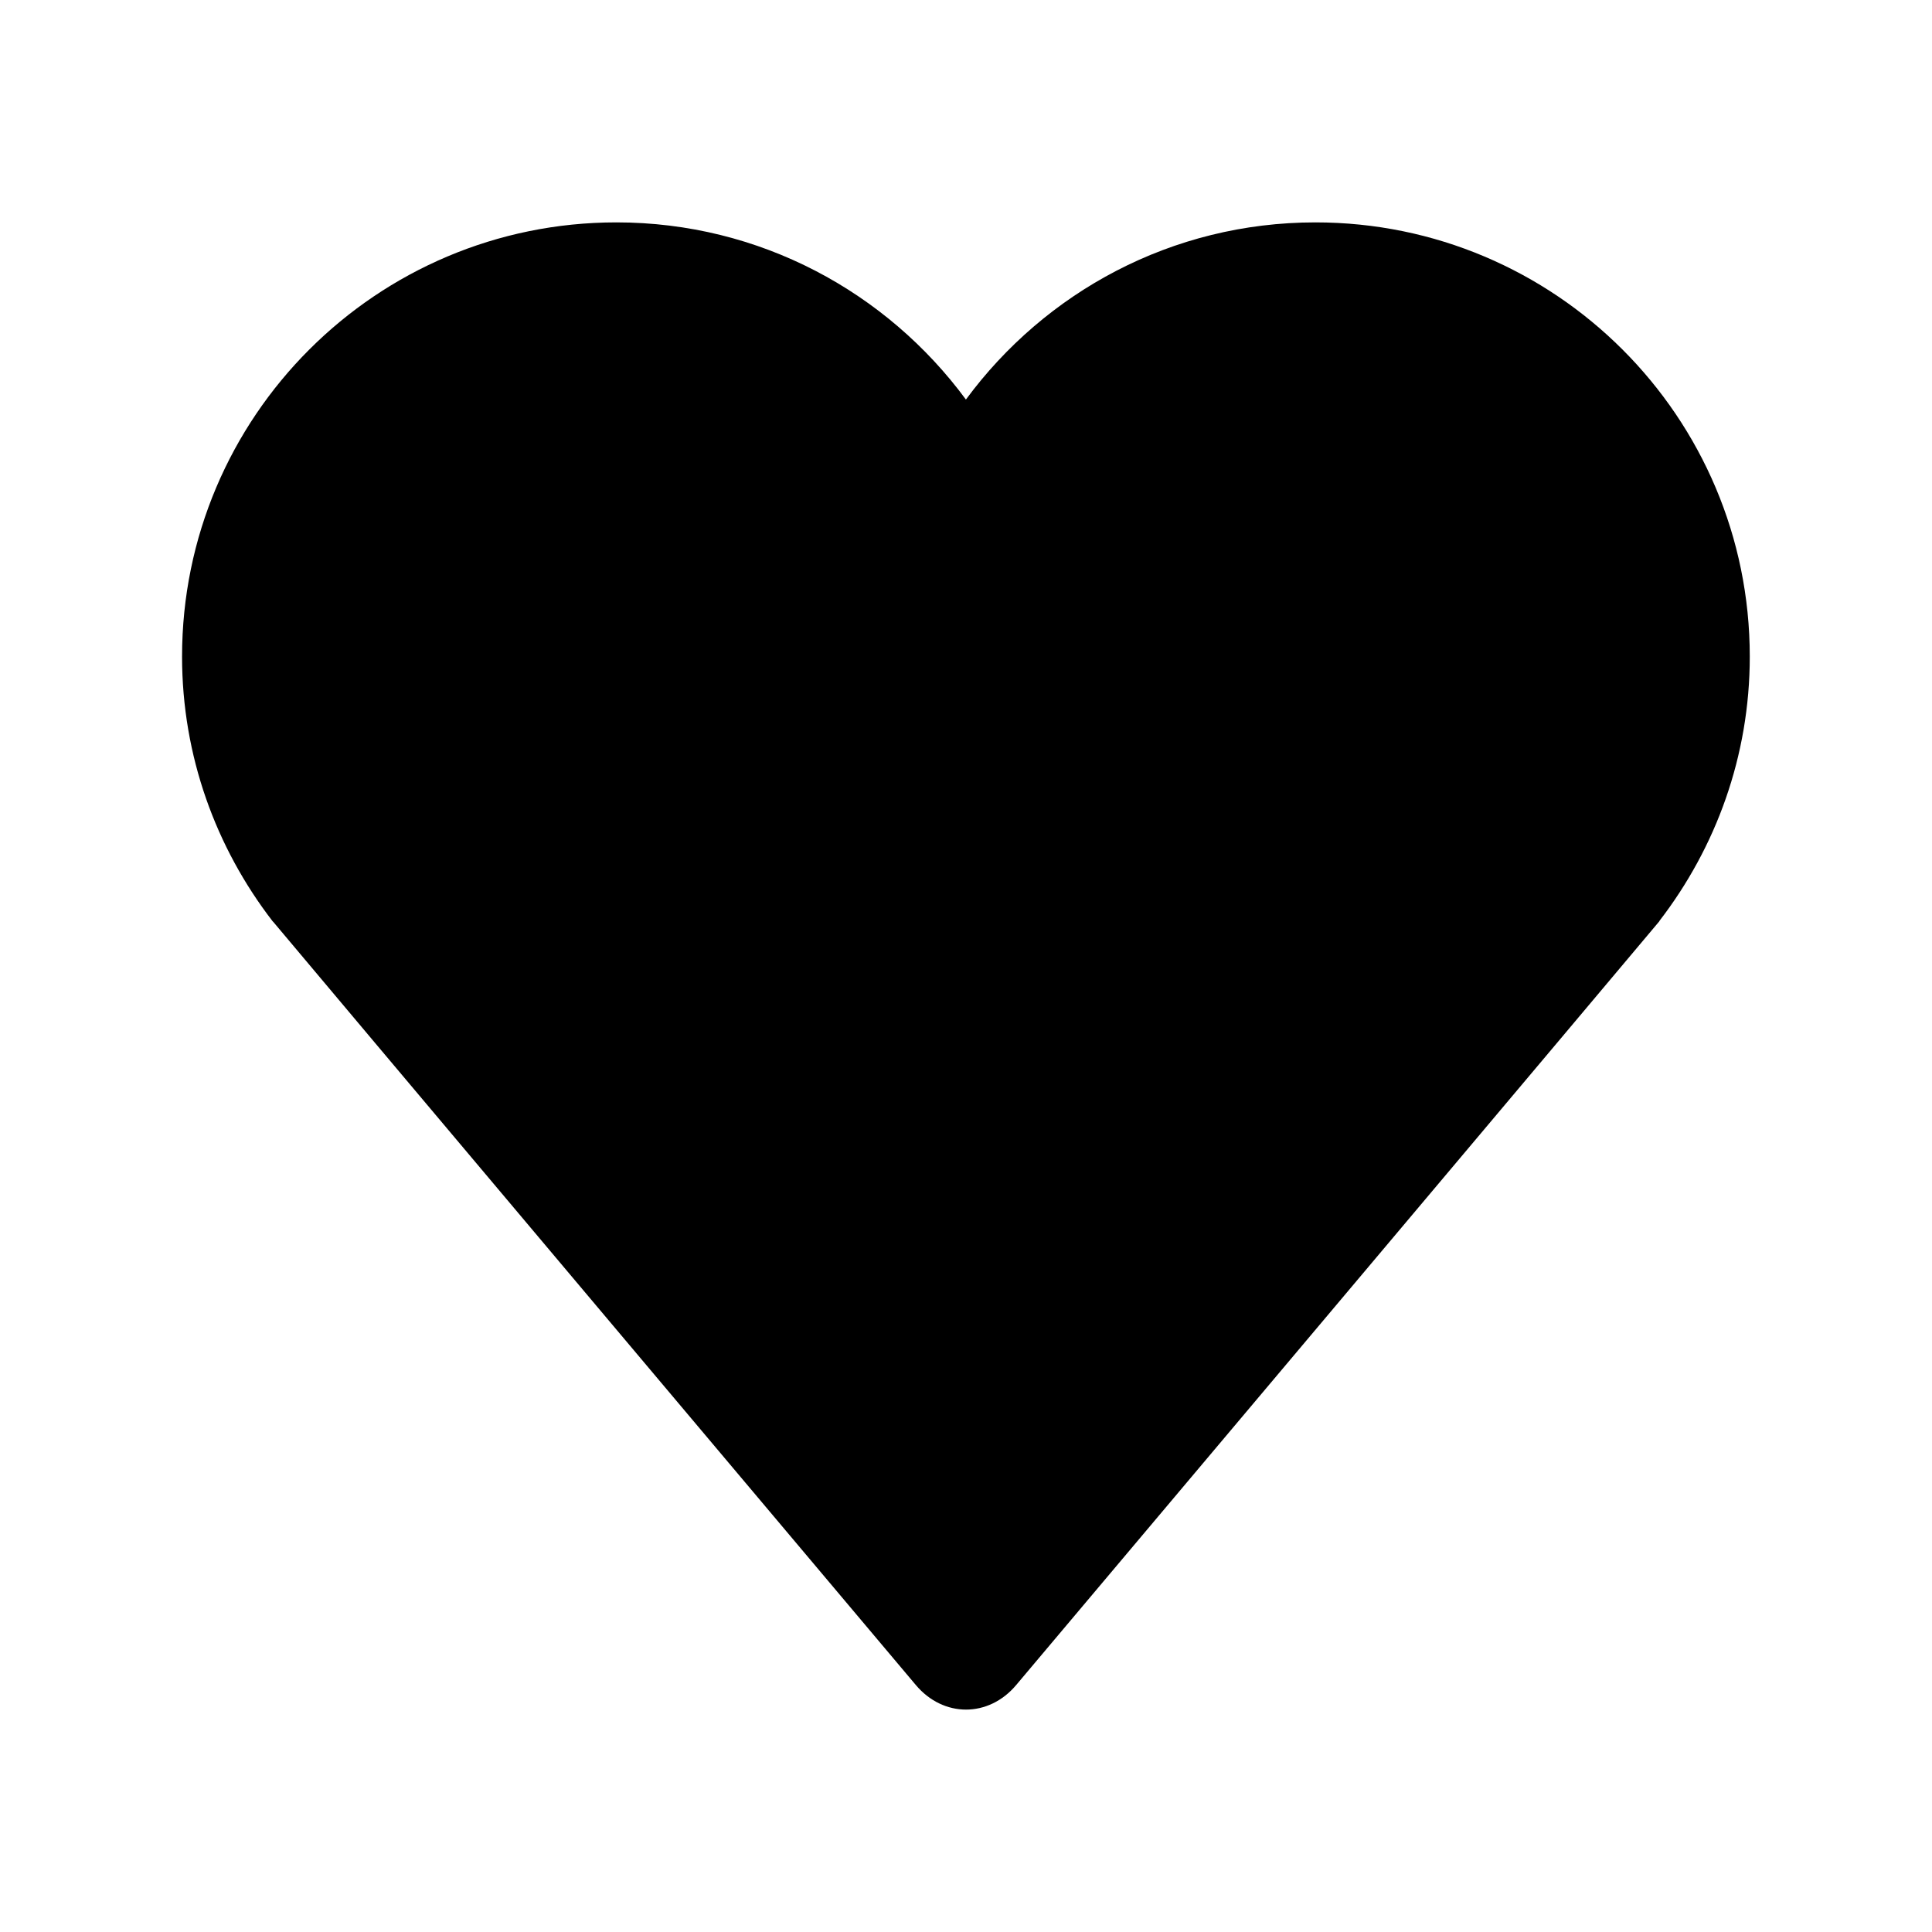 <?xml version="1.0" encoding="UTF-8"?>
<!-- Uploaded to: ICON Repo, www.svgrepo.com, Generator: ICON Repo Mixer Tools -->
<svg fill="#000000" width="800px" height="800px" version="1.1" viewBox="144 144 512 512" xmlns="http://www.w3.org/2000/svg">
 <path d="m583.67 388.24 0.125-0.188h-0.031c14.941-19.398 23.945-43.66 23.945-70.047 0-63.559-51.562-115.07-115.11-115.07-38.07 0-71.652 18.516-92.621 46.949-20.973-28.449-54.617-46.949-92.621-46.949-63.559 0-115.11 51.5-115.11 115.07 0 26.387 9.004 50.648 23.93 70.047l-0.012-0.004 0.316 0.332c0.992 1.289 170.21 202.15 170.21 202.15 7.32 8.707 19.316 8.707 26.625 0-0.004 0.016 169.31-200.97 170.35-202.29z"/>
</svg>